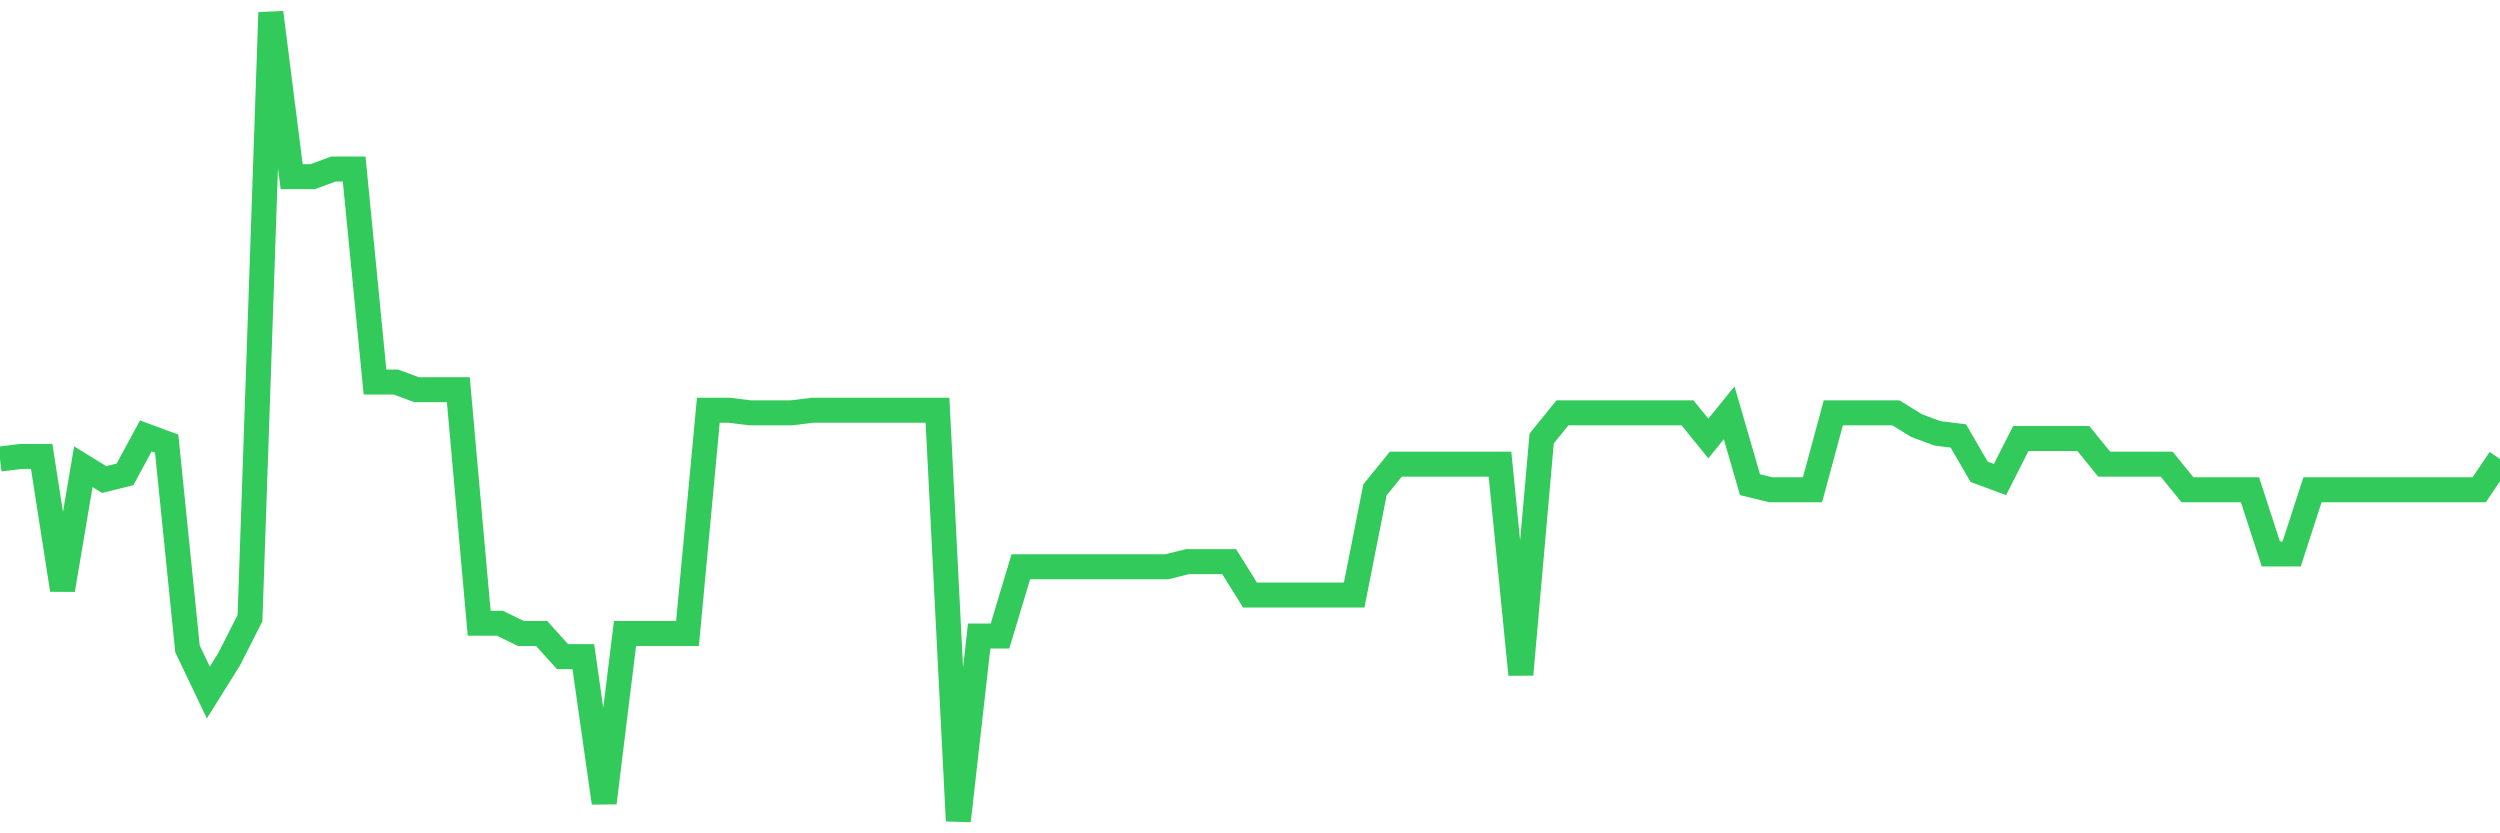 <svg
  xmlns="http://www.w3.org/2000/svg"
  xmlns:xlink="http://www.w3.org/1999/xlink"
  width="120"
  height="40"
  viewBox="0 0 120 40"
  preserveAspectRatio="none"
>
  <polyline
    points="0,22.032 1,21.909 2,21.909 3,28.314 4,22.402 5,23.018 6,22.771 7,20.924 8,21.293 9,31.147 10,33.241 11,31.64 12,29.669 13,0.6 14,8.483 15,8.483 16,8.114 17,8.114 18,18.337 19,18.337 20,18.707 21,18.707 22,18.707 23,29.916 24,29.916 25,30.408 26,30.408 27,31.517 28,31.517 29,38.538 30,30.408 31,30.408 32,30.408 33,30.408 34,19.692 35,19.692 36,19.815 37,19.815 38,19.815 39,19.692 40,19.692 41,19.692 42,19.692 43,19.692 44,19.692 45,19.692 46,39.4 47,30.531 48,30.531 49,27.206 50,27.206 51,27.206 52,27.206 53,27.206 54,27.206 55,27.206 56,27.206 57,26.959 58,26.959 59,26.959 60,28.561 61,28.561 62,28.561 63,28.561 64,28.561 65,28.561 66,23.51 67,22.279 68,22.279 69,22.279 70,22.279 71,22.279 72,22.279 73,32.379 74,21.047 75,19.815 76,19.815 77,19.815 78,19.815 79,19.815 80,19.815 81,19.815 82,21.047 83,19.815 84,23.264 85,23.51 86,23.51 87,23.51 88,19.815 89,19.815 90,19.815 91,19.815 92,20.431 93,20.801 94,20.924 95,22.648 96,23.018 97,21.047 98,21.047 99,21.047 100,21.047 101,22.279 102,22.279 103,22.279 104,22.279 105,23.51 106,23.51 107,23.51 108,23.51 109,26.59 110,26.59 111,23.51 112,23.51 113,23.51 114,23.51 115,23.51 116,23.51 117,23.51 118,23.51 119,23.51 120,22.032"
    fill="none"
    stroke="#32ca5b"
    stroke-width="1.2"
  >
  </polyline>
</svg>
